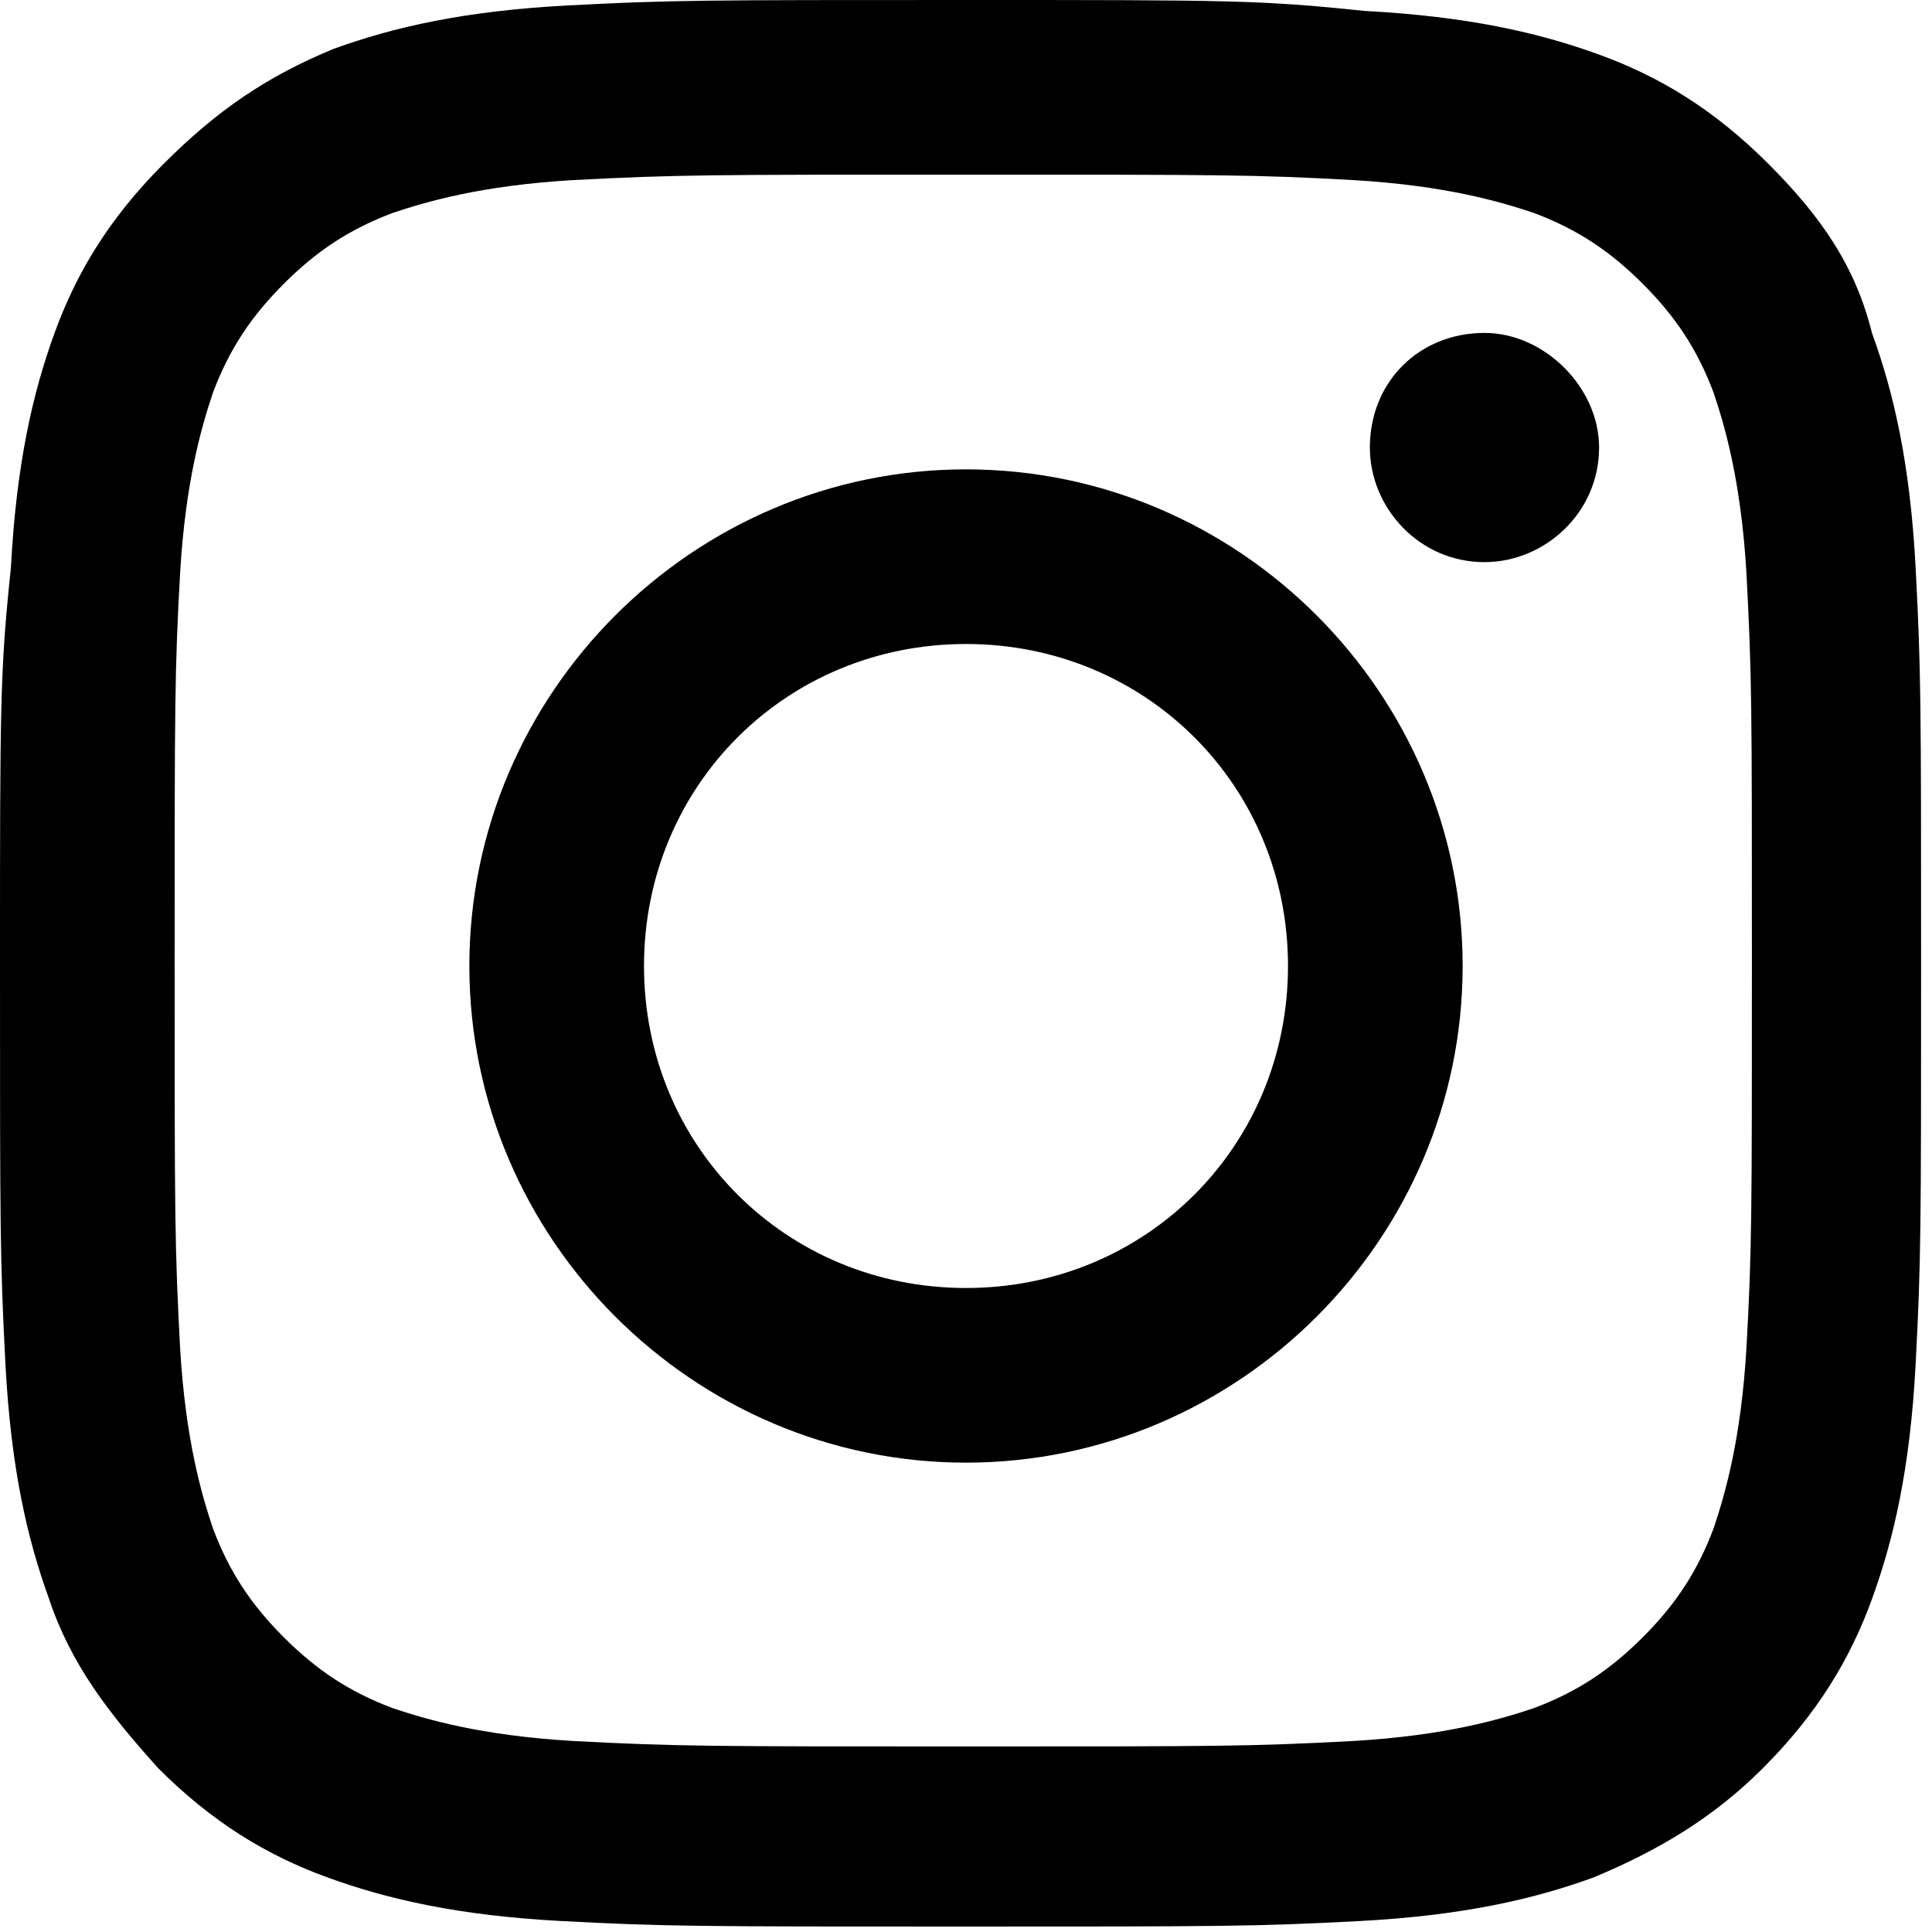 <?xml version="1.0" encoding="utf-8"?>
<!-- Generator: Adobe Illustrator 24.2.0, SVG Export Plug-In . SVG Version: 6.00 Build 0)  -->
<svg version="1.1" id="レイヤー_1" xmlns="http://www.w3.org/2000/svg" xmlns:xlink="http://www.w3.org/1999/xlink" x="0px"
	 y="0px" viewBox="0 0 35.4 35.4" style="enable-background:new 0 0 35.4 35.4;" xml:space="preserve">
<path d="M17.7,3.2c4.7,0,5.3,0,7.1,0.1c1.7,0.1,2.7,0.4,3.3,0.6c0.8,0.3,1.4,0.7,2,1.3s1,1.2,1.3,2c0.2,0.6,0.5,1.6,0.6,3.3
	c0.1,1.9,0.1,2.4,0.1,7.1s0,5.3-0.1,7.1c-0.1,1.7-0.4,2.7-0.6,3.3c-0.3,0.8-0.7,1.4-1.3,2c-0.6,0.6-1.2,1-2,1.3
	c-0.6,0.2-1.6,0.5-3.3,0.6C22.9,32,22.4,32,17.7,32s-5.3,0-7.2-0.1c-1.7-0.1-2.7-0.4-3.3-0.6c-0.8-0.3-1.4-0.7-2-1.3
	c-0.6-0.6-1-1.2-1.3-2c-0.2-0.6-0.5-1.6-0.6-3.3c-0.1-1.9-0.1-2.4-0.1-7.1s0-5.3,0.1-7.1c0.1-1.7,0.4-2.7,0.6-3.3
	c0.3-0.8,0.7-1.4,1.3-2s1.2-1,2-1.3c0.6-0.2,1.6-0.5,3.3-0.6C12.4,3.2,13,3.2,17.7,3.2 M17.7,0c-4.8,0-5.4,0-7.3,0.1
	S7.2,0.5,6.1,0.9C4.9,1.4,4,2,3,3S1.4,5,1,6.1s-0.7,2.4-0.8,4.3C0,12.3,0,12.9,0,17.7s0,5.4,0.1,7.3s0.4,3.2,0.8,4.3
	c0.4,1.2,1.1,2.1,2,3.1c1,1,2,1.6,3.1,2s2.4,0.7,4.3,0.8s2.5,0.1,7.3,0.1s5.4,0,7.3-0.1c1.9-0.1,3.2-0.4,4.3-0.8
	c1.2-0.5,2.2-1.1,3.1-2c1-1,1.6-2,2-3.1s0.7-2.4,0.8-4.3c0.1-1.9,0.1-2.5,0.1-7.3s0-5.4-0.1-7.3s-0.4-3.2-0.8-4.3
	C34,4.9,33.4,4,32.4,3s-2-1.6-3.1-2S26.9,0.3,25,0.2C23.1,0,22.5,0,17.7,0"/>
<path d="M17.7,8.6c-5,0-9.1,4.1-9.1,9.1s4.1,9.1,9.1,9.1s9.1-4.1,9.1-9.1C26.8,12.7,22.7,8.6,17.7,8.6 M17.7,23.6
	c-3.3,0-5.9-2.6-5.9-5.9s2.6-5.9,5.9-5.9s5.9,2.6,5.9,5.9S21,23.6,17.7,23.6"/>
<path d="M29.3,8.2c0,1.2-1,2.1-2.1,2.1c-1.2,0-2.1-1-2.1-2.1c0-1.2,0.9-2.1,2.1-2.1C28.3,6.1,29.3,7.1,29.3,8.2"/>
</svg>
